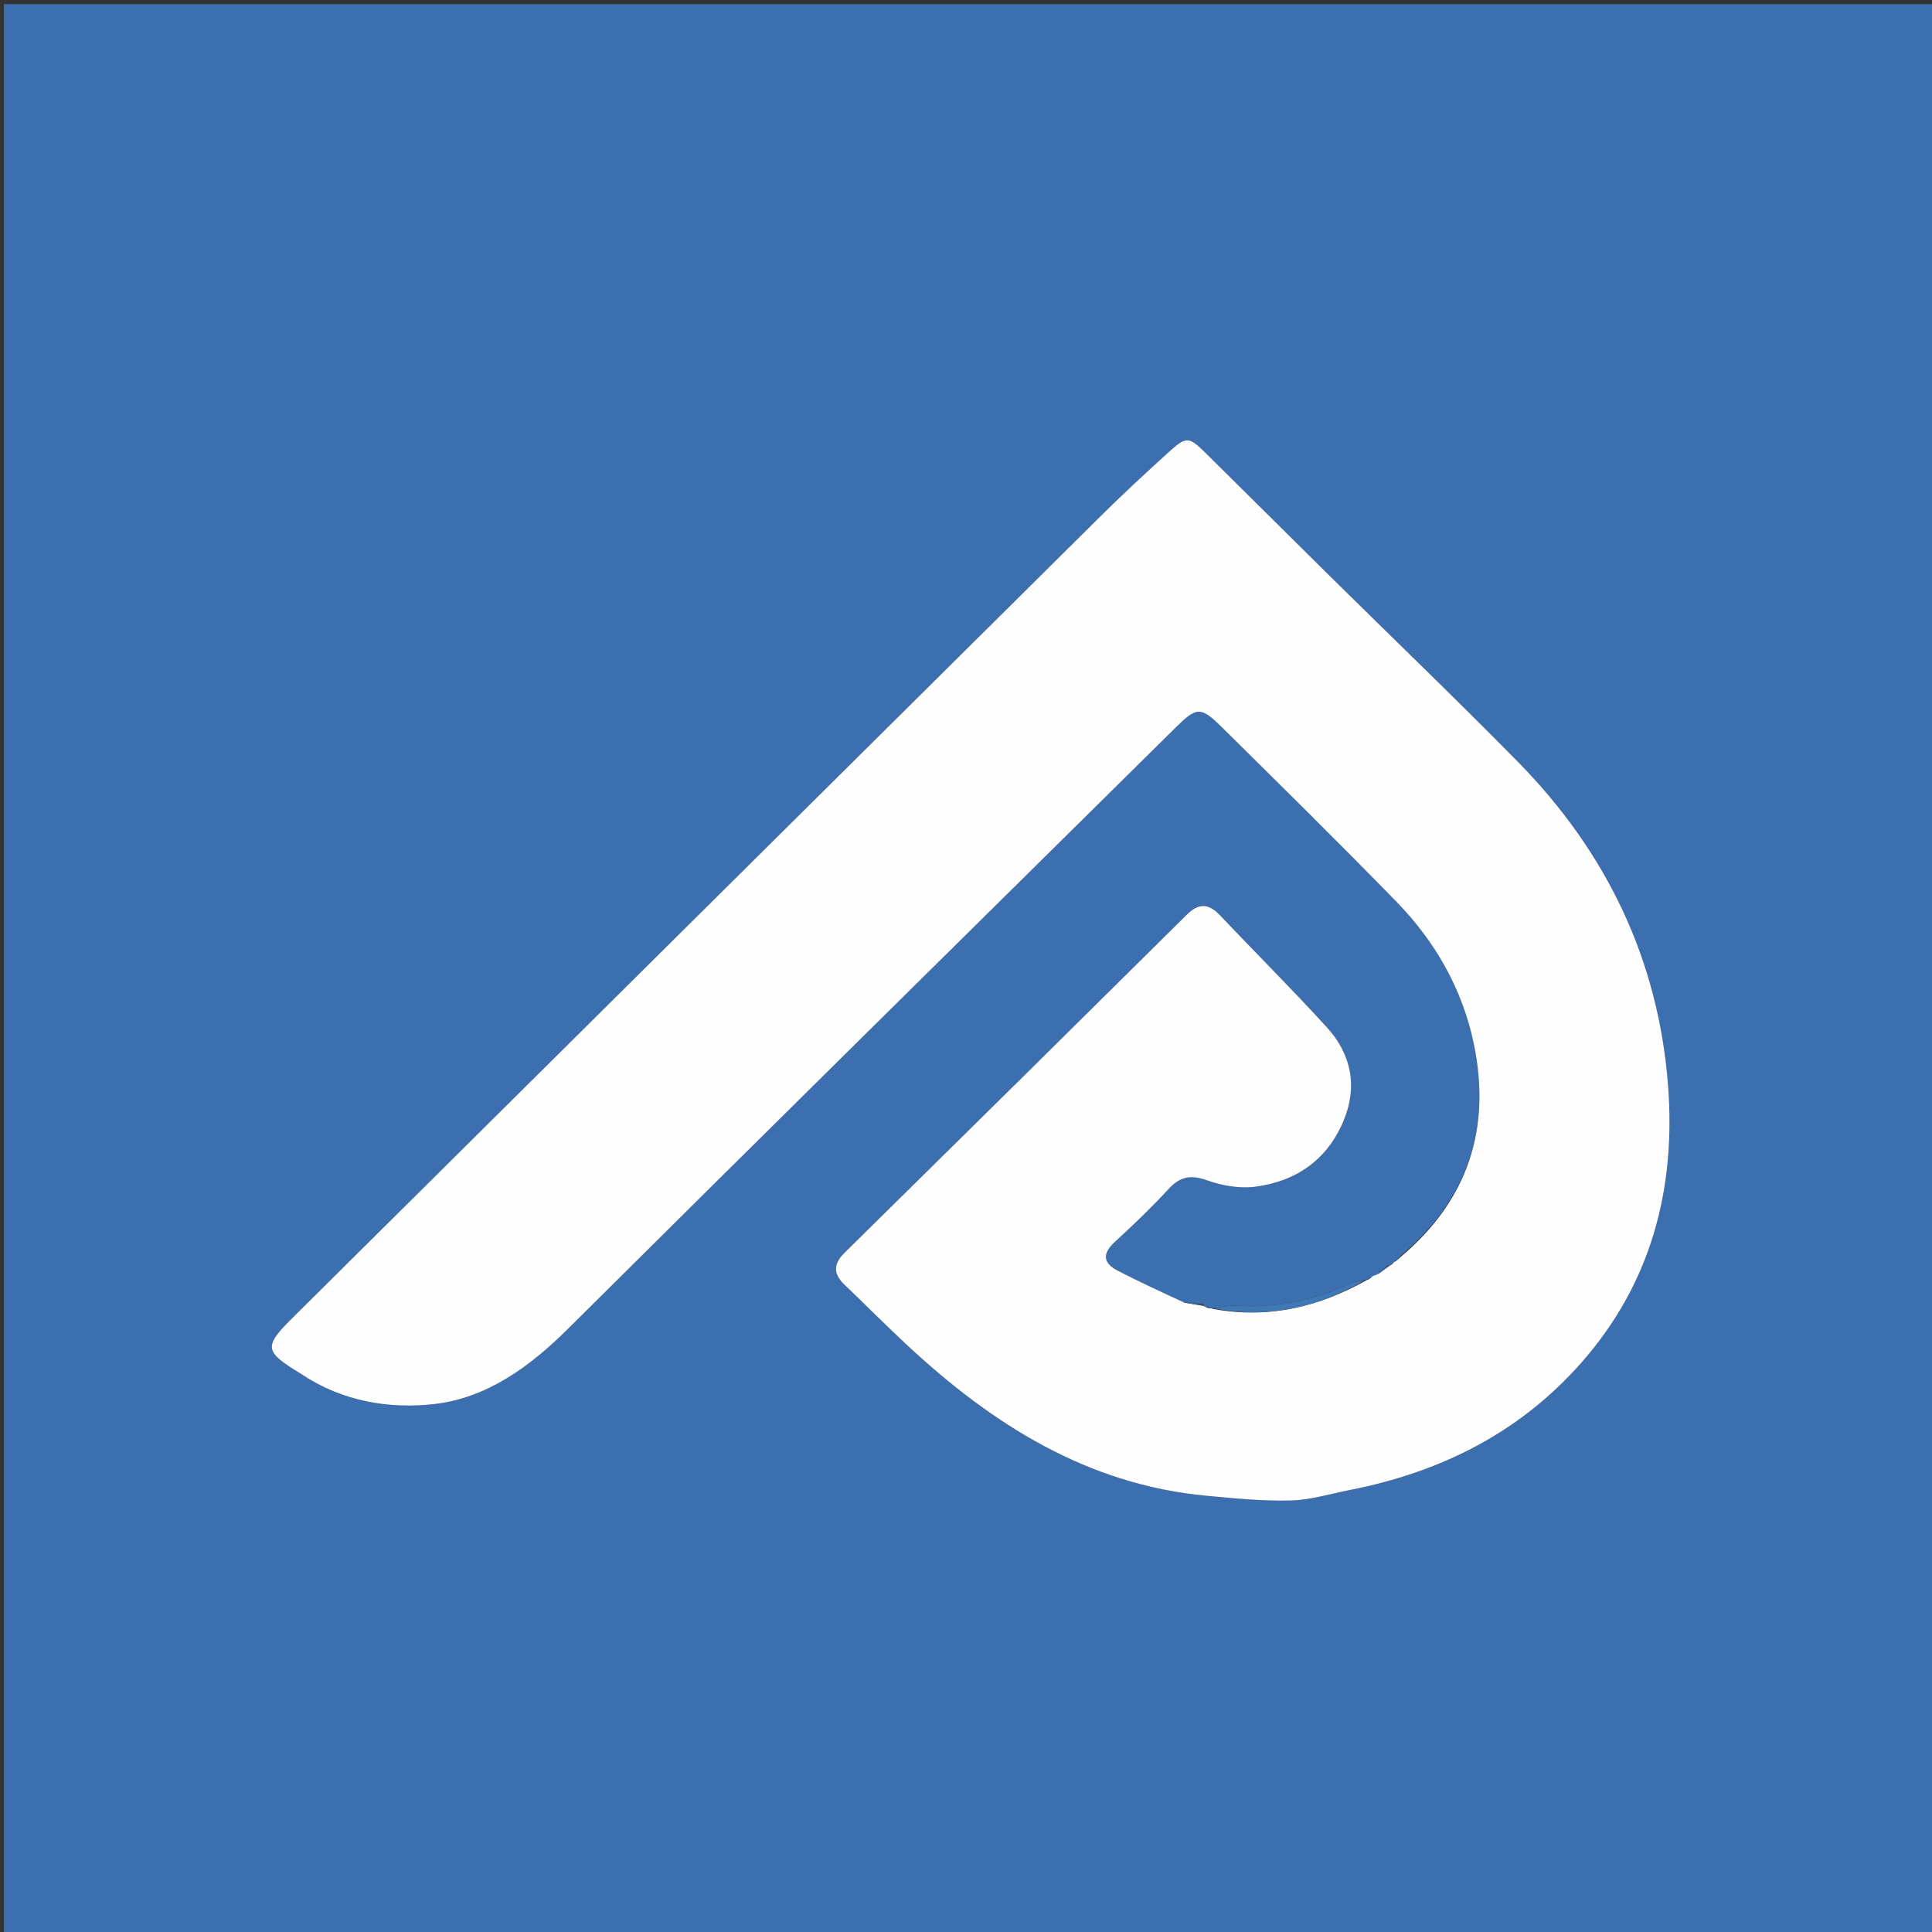 <svg version="1.1" id="Layer_1" xmlns="http://www.w3.org/2000/svg" xmlns:xlink="http://www.w3.org/1999/xlink" x="0px" y="0px"
	 width="100%" viewBox="0 0 512 512" enable-background="new 0 0 512 512" xml:space="preserve">
<rect x="0" y="0" width="512" height="512" fill="#333333" stroke="none"/>
<path fill="#3B6FAF" opacity="1" stroke="none" 
	d="
M234,513 
	C156.019,513 78.538,513 1.028,513 
	C1.028,342.394 1.028,171.788 1.028,1.091 
	C171.564,1.091 342.129,1.091 512.847,1.091 
	C512.847,171.667 512.847,342.333 512.847,513 
	C420.121,513 327.311,513 234,513 
M369.017,334.677 
	C368.77,334.922 368.523,335.167 368.279,335.335 
	C368.279,335.335 368.346,335.373 367.668,335.443 
	C366.835,336.116 366.001,336.79 364.948,337.812 
	C364.568,337.925 364.187,338.039 363.193,338.485 
	C362.813,338.751 362.432,339.018 362.116,339.158 
	C362.116,339.158 362.241,339.223 361.461,339.213 
	C360.34,339.485 359.144,339.588 358.112,340.055 
	C348.616,344.349 338.76,346.701 328.26,346.067 
	C325.962,345.928 323.632,346.317 321.211,346.812 
	C321.211,346.812 320.861,346.709 320.725,346.464 
	C320.493,346.253 320.248,346.243 319.454,346.391 
	C319.306,346.29 319.158,346.19 318.805,345.59 
	C317.195,345.42 315.585,345.249 313.221,345.048 
	C307.561,342.298 301.851,339.646 296.258,336.766 
	C292.288,334.722 292.047,332.236 295.482,329.09 
	C300.395,324.591 305.209,319.955 309.728,315.065 
	C312.775,311.768 315.612,311.283 319.878,312.799 
	C323.823,314.201 328.409,315.018 332.517,314.508 
	C343.506,313.144 351.818,307.324 356.122,296.88 
	C359.832,287.875 358.106,279.341 351.642,272.252 
	C342.44,262.158 332.75,252.511 323.347,242.598 
	C320.353,239.442 317.76,239.184 314.517,242.399 
	C284.337,272.315 254.094,302.167 223.82,331.987 
	C220.782,334.979 220.789,337.594 223.814,340.482 
	C229.357,345.775 234.75,351.227 240.36,356.447 
	C262.948,377.459 288.106,393.455 319.771,396.4 
	C327.165,397.088 334.609,397.838 342.008,397.655 
	C347.23,397.526 352.422,395.907 357.615,394.891 
	C381.697,390.182 402.701,379.728 419.084,361.129 
	C437.551,340.167 444.134,315.187 442.075,287.856 
	C439.545,254.287 425.666,225.658 402.158,201.778 
	C385.794,185.153 368.964,168.987 352.363,152.595 
	C341.454,141.822 330.601,130.993 319.688,120.225 
	C314.989,115.588 314.444,115.517 309.481,120.024 
	C303.437,125.511 297.441,131.063 291.645,136.809 
	C220.286,207.56 148.971,278.353 77.637,349.128 
	C69.827,356.877 69.966,358.095 79.528,363.941 
	C79.67,364.028 79.81,364.119 79.948,364.211 
	C90.671,371.365 103.163,373.477 115.165,372.085 
	C129.066,370.472 140.448,362.175 150.532,352.15 
	C204.071,298.93 257.828,245.93 311.517,192.861 
	C317.122,187.321 318.179,187.172 323.734,192.659 
	C339.265,207.997 354.812,223.324 370.049,238.952 
	C380.358,249.526 387.566,262.148 390.578,276.653 
	C395.23,299.055 389.004,318.059 370.732,333.219 
	C370.285,333.649 369.838,334.079 369.382,334.422 
	C369.382,334.422 369.469,334.418 369.017,334.677 
z"/>
<path fill="#FEFEFE" opacity="1" stroke="none" 
	d="
M363.806,338.153 
	C364.187,338.039 364.568,337.925 365.366,337.537 
	C366.637,336.633 367.492,336.003 368.346,335.373 
	C368.346,335.373 368.279,335.335 368.532,335.279 
	C369.014,334.955 369.241,334.686 369.469,334.418 
	C369.469,334.418 369.382,334.422 369.678,334.347 
	C370.422,333.843 370.871,333.414 371.32,332.986 
	C389.004,318.059 395.23,299.055 390.578,276.653 
	C387.566,262.148 380.358,249.526 370.049,238.952 
	C354.812,223.324 339.265,207.997 323.734,192.659 
	C318.179,187.172 317.122,187.321 311.517,192.861 
	C257.828,245.93 204.071,298.93 150.532,352.15 
	C140.448,362.175 129.066,370.472 115.165,372.085 
	C103.163,373.477 90.671,371.365 79.948,364.211 
	C79.81,364.119 79.67,364.028 79.528,363.941 
	C69.966,358.095 69.827,356.877 77.637,349.128 
	C148.971,278.353 220.286,207.56 291.645,136.809 
	C297.441,131.063 303.437,125.511 309.481,120.024 
	C314.444,115.517 314.989,115.588 319.688,120.225 
	C330.601,130.993 341.454,141.822 352.363,152.595 
	C368.964,168.987 385.794,185.153 402.158,201.778 
	C425.666,225.658 439.545,254.287 442.075,287.856 
	C444.134,315.187 437.551,340.167 419.084,361.129 
	C402.701,379.728 381.697,390.182 357.615,394.891 
	C352.422,395.907 347.23,397.526 342.008,397.655 
	C334.609,397.838 327.165,397.088 319.771,396.4 
	C288.106,393.455 262.948,377.459 240.36,356.447 
	C234.75,351.227 229.357,345.775 223.814,340.482 
	C220.789,337.594 220.782,334.979 223.82,331.987 
	C254.094,302.167 284.337,272.315 314.517,242.399 
	C317.76,239.184 320.353,239.442 323.347,242.598 
	C332.75,252.511 342.44,262.158 351.642,272.252 
	C358.106,279.341 359.832,287.875 356.122,296.88 
	C351.818,307.324 343.506,313.144 332.517,314.508 
	C328.409,315.018 323.823,314.201 319.878,312.799 
	C315.612,311.283 312.775,311.768 309.728,315.065 
	C305.209,319.955 300.395,324.591 295.482,329.09 
	C292.047,332.236 292.288,334.722 296.258,336.766 
	C301.851,339.646 307.561,342.298 313.857,345.211 
	C315.999,345.612 317.504,345.85 319.01,346.089 
	C319.158,346.19 319.306,346.29 319.916,346.555 
	C320.378,346.72 320.861,346.709 320.861,346.709 
	C320.861,346.709 321.211,346.812 321.578,346.905 
	C336.375,349.58 349.672,346.284 362.241,339.223 
	C362.241,339.223 362.116,339.158 362.443,339.148 
	C363.116,338.81 363.461,338.481 363.806,338.153 
z"/>
<path fill="#4078B5" opacity="1" stroke="none" 
	d="
M361.851,339.218 
	C349.672,346.284 336.375,349.58 321.631,346.73 
	C323.632,346.317 325.962,345.928 328.26,346.067 
	C338.76,346.701 348.616,344.349 358.112,340.055 
	C359.144,339.588 360.34,339.485 361.851,339.218 
z"/>
<path fill="#4078B5" opacity="1" stroke="none" 
	d="
M318.908,345.84 
	C317.504,345.85 315.999,345.612 314.234,345.226 
	C315.585,345.249 317.195,345.42 318.908,345.84 
z"/>
<path fill="#4078B5" opacity="1" stroke="none" 
	d="
M368.007,335.408 
	C367.492,336.003 366.637,336.633 365.476,337.363 
	C366.001,336.79 366.835,336.116 368.007,335.408 
z"/>
<path fill="#4078B5" opacity="1" stroke="none" 
	d="
M371.026,333.102 
	C370.871,333.414 370.422,333.843 369.682,334.39 
	C369.838,334.079 370.285,333.649 371.026,333.102 
z"/>
<path fill="#4078B5" opacity="1" stroke="none" 
	d="
M369.243,334.547 
	C369.241,334.686 369.014,334.955 368.531,335.318 
	C368.523,335.167 368.77,334.922 369.243,334.547 
z"/>
<path fill="#4078B5" opacity="1" stroke="none" 
	d="
M363.499,338.319 
	C363.461,338.481 363.116,338.81 362.412,339.212 
	C362.432,339.018 362.813,338.751 363.499,338.319 
z"/>
<path fill="#4078B5" opacity="1" stroke="none" 
	d="
M320.793,346.587 
	C320.861,346.709 320.378,346.72 320.183,346.577 
	C320.248,346.243 320.493,346.253 320.793,346.587 
z"/>
</svg>